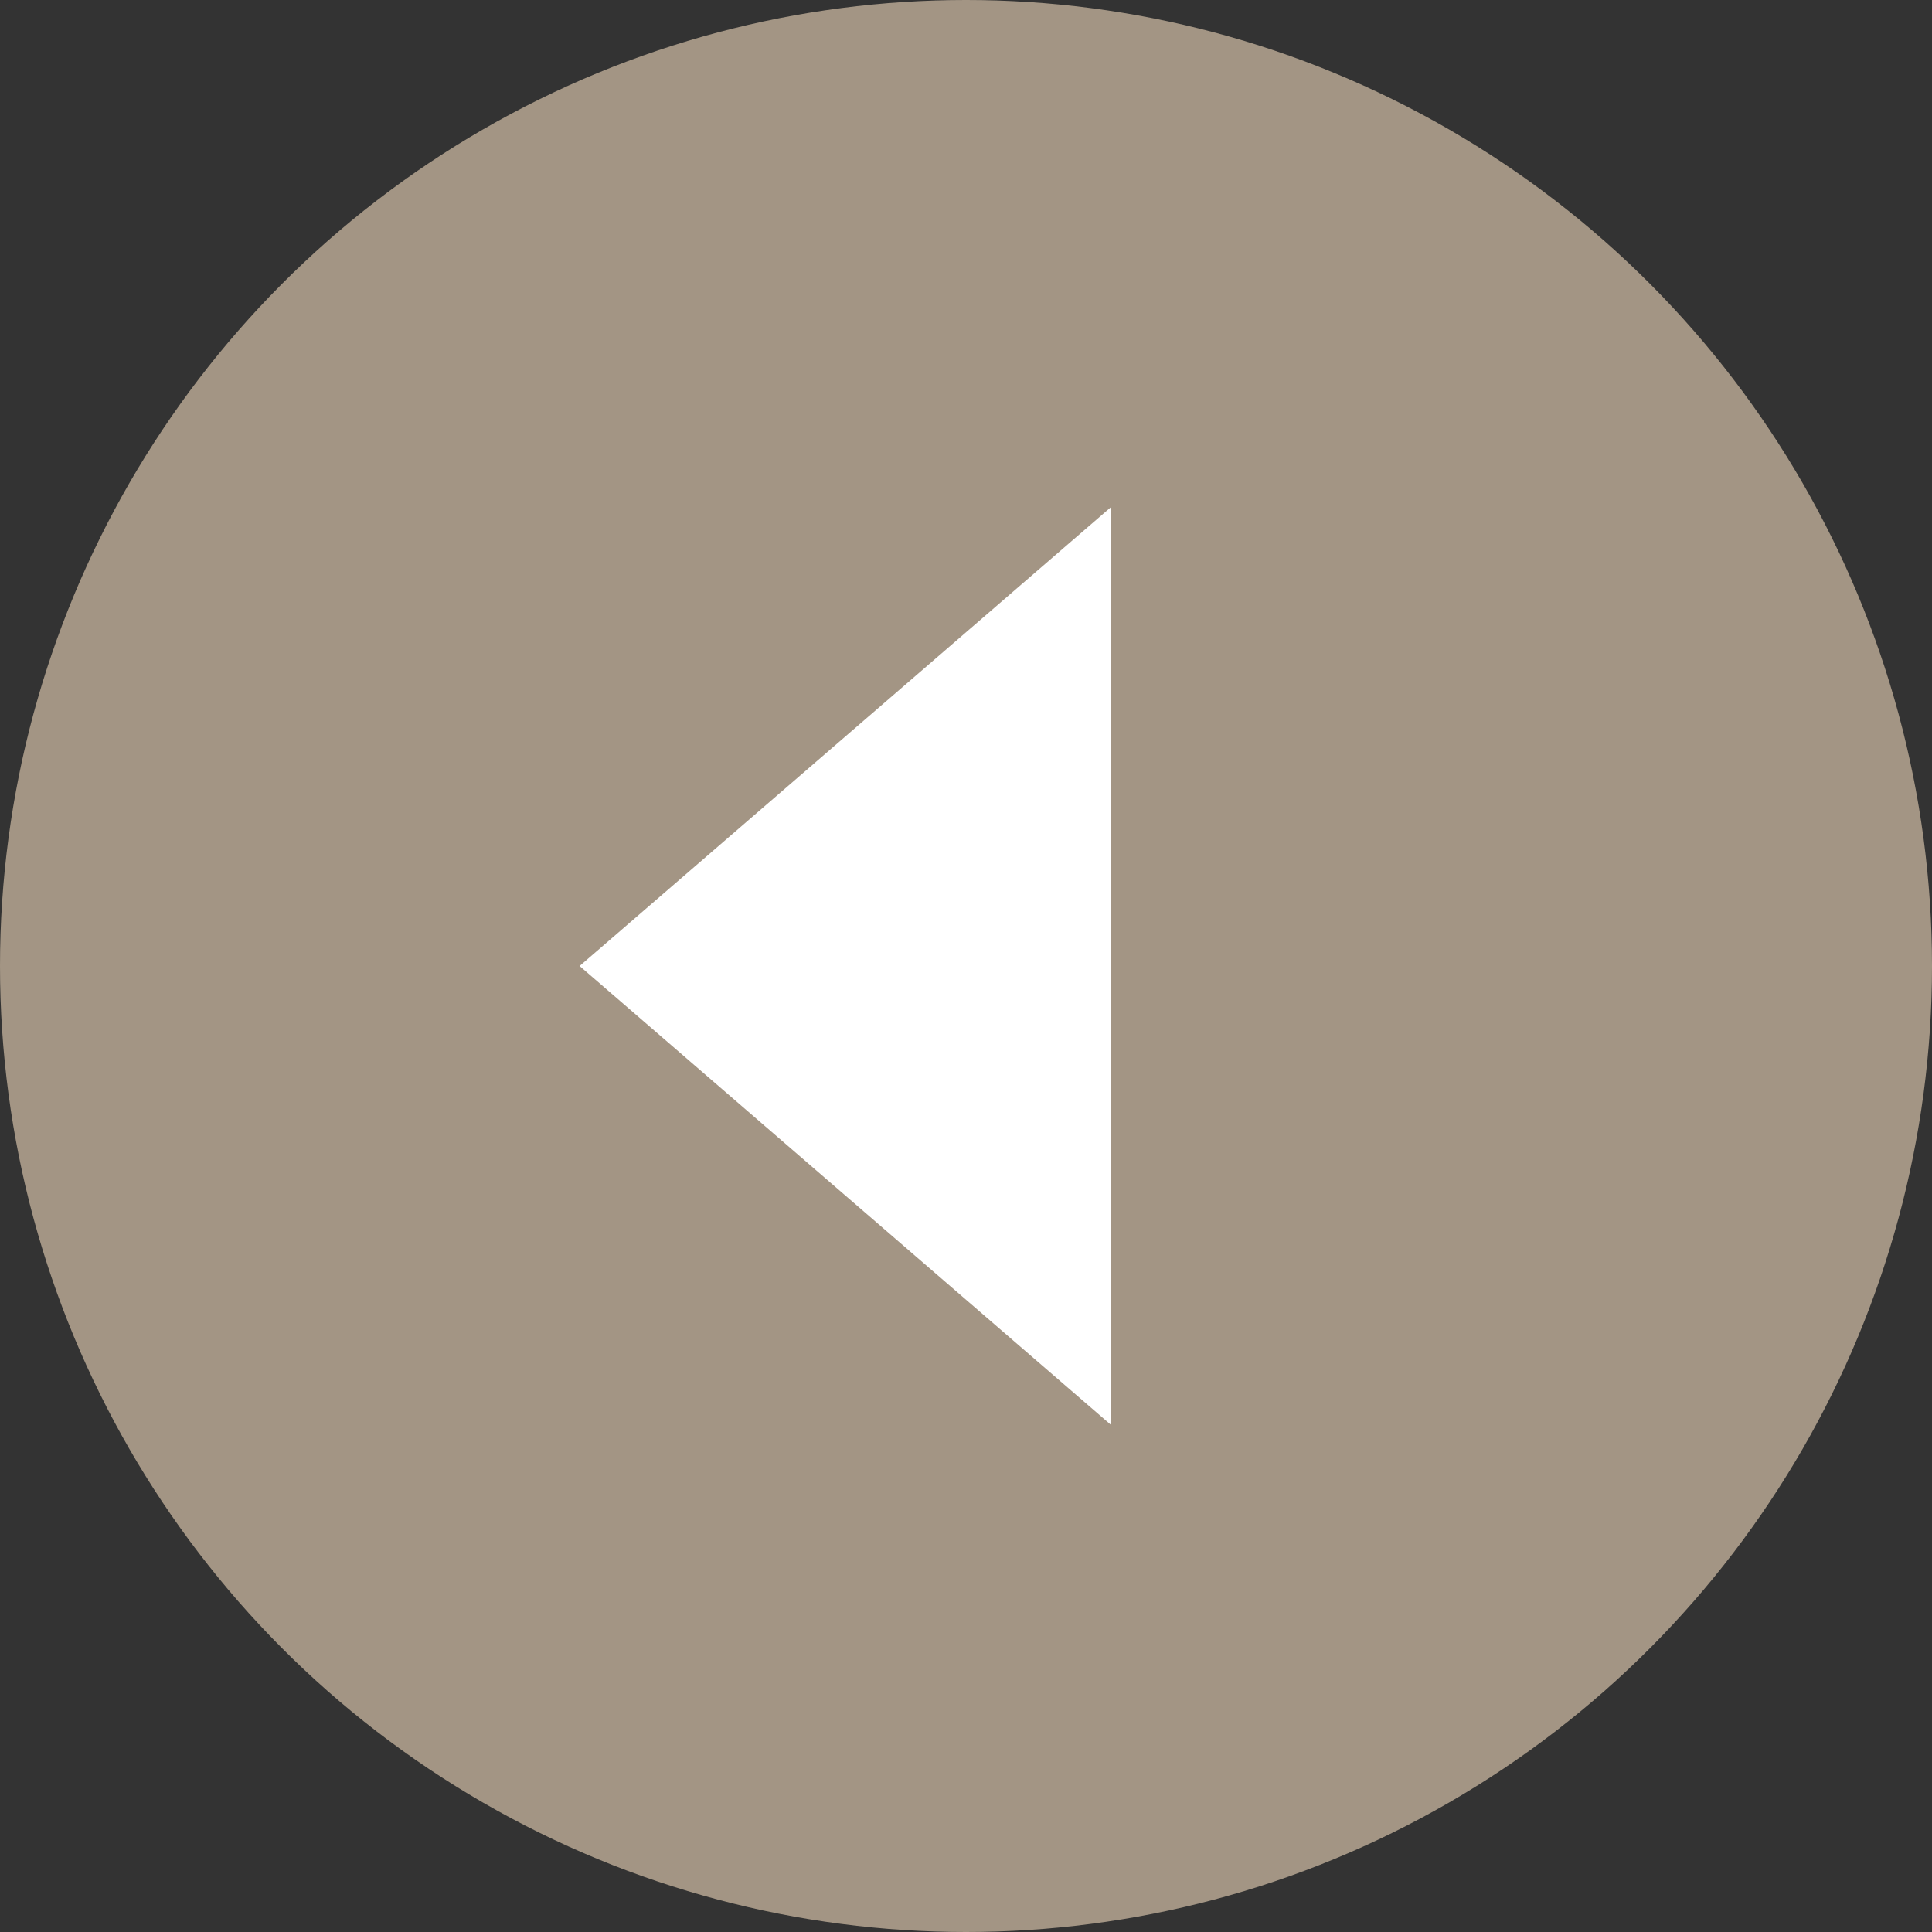 <svg width="80" height="80" viewBox="0 0 80 80" fill="none" xmlns="http://www.w3.org/2000/svg">
<rect x="0" y="0" width="80" height="80" fill="#333333" stroke="none"/>
<circle cx="40" cy="40" r="40" fill="#A39584"/>
<path fill-rule="evenodd" clip-rule="evenodd" d="M46 21L24 40L46 59V40V21Z" fill="white"/>
</svg>
